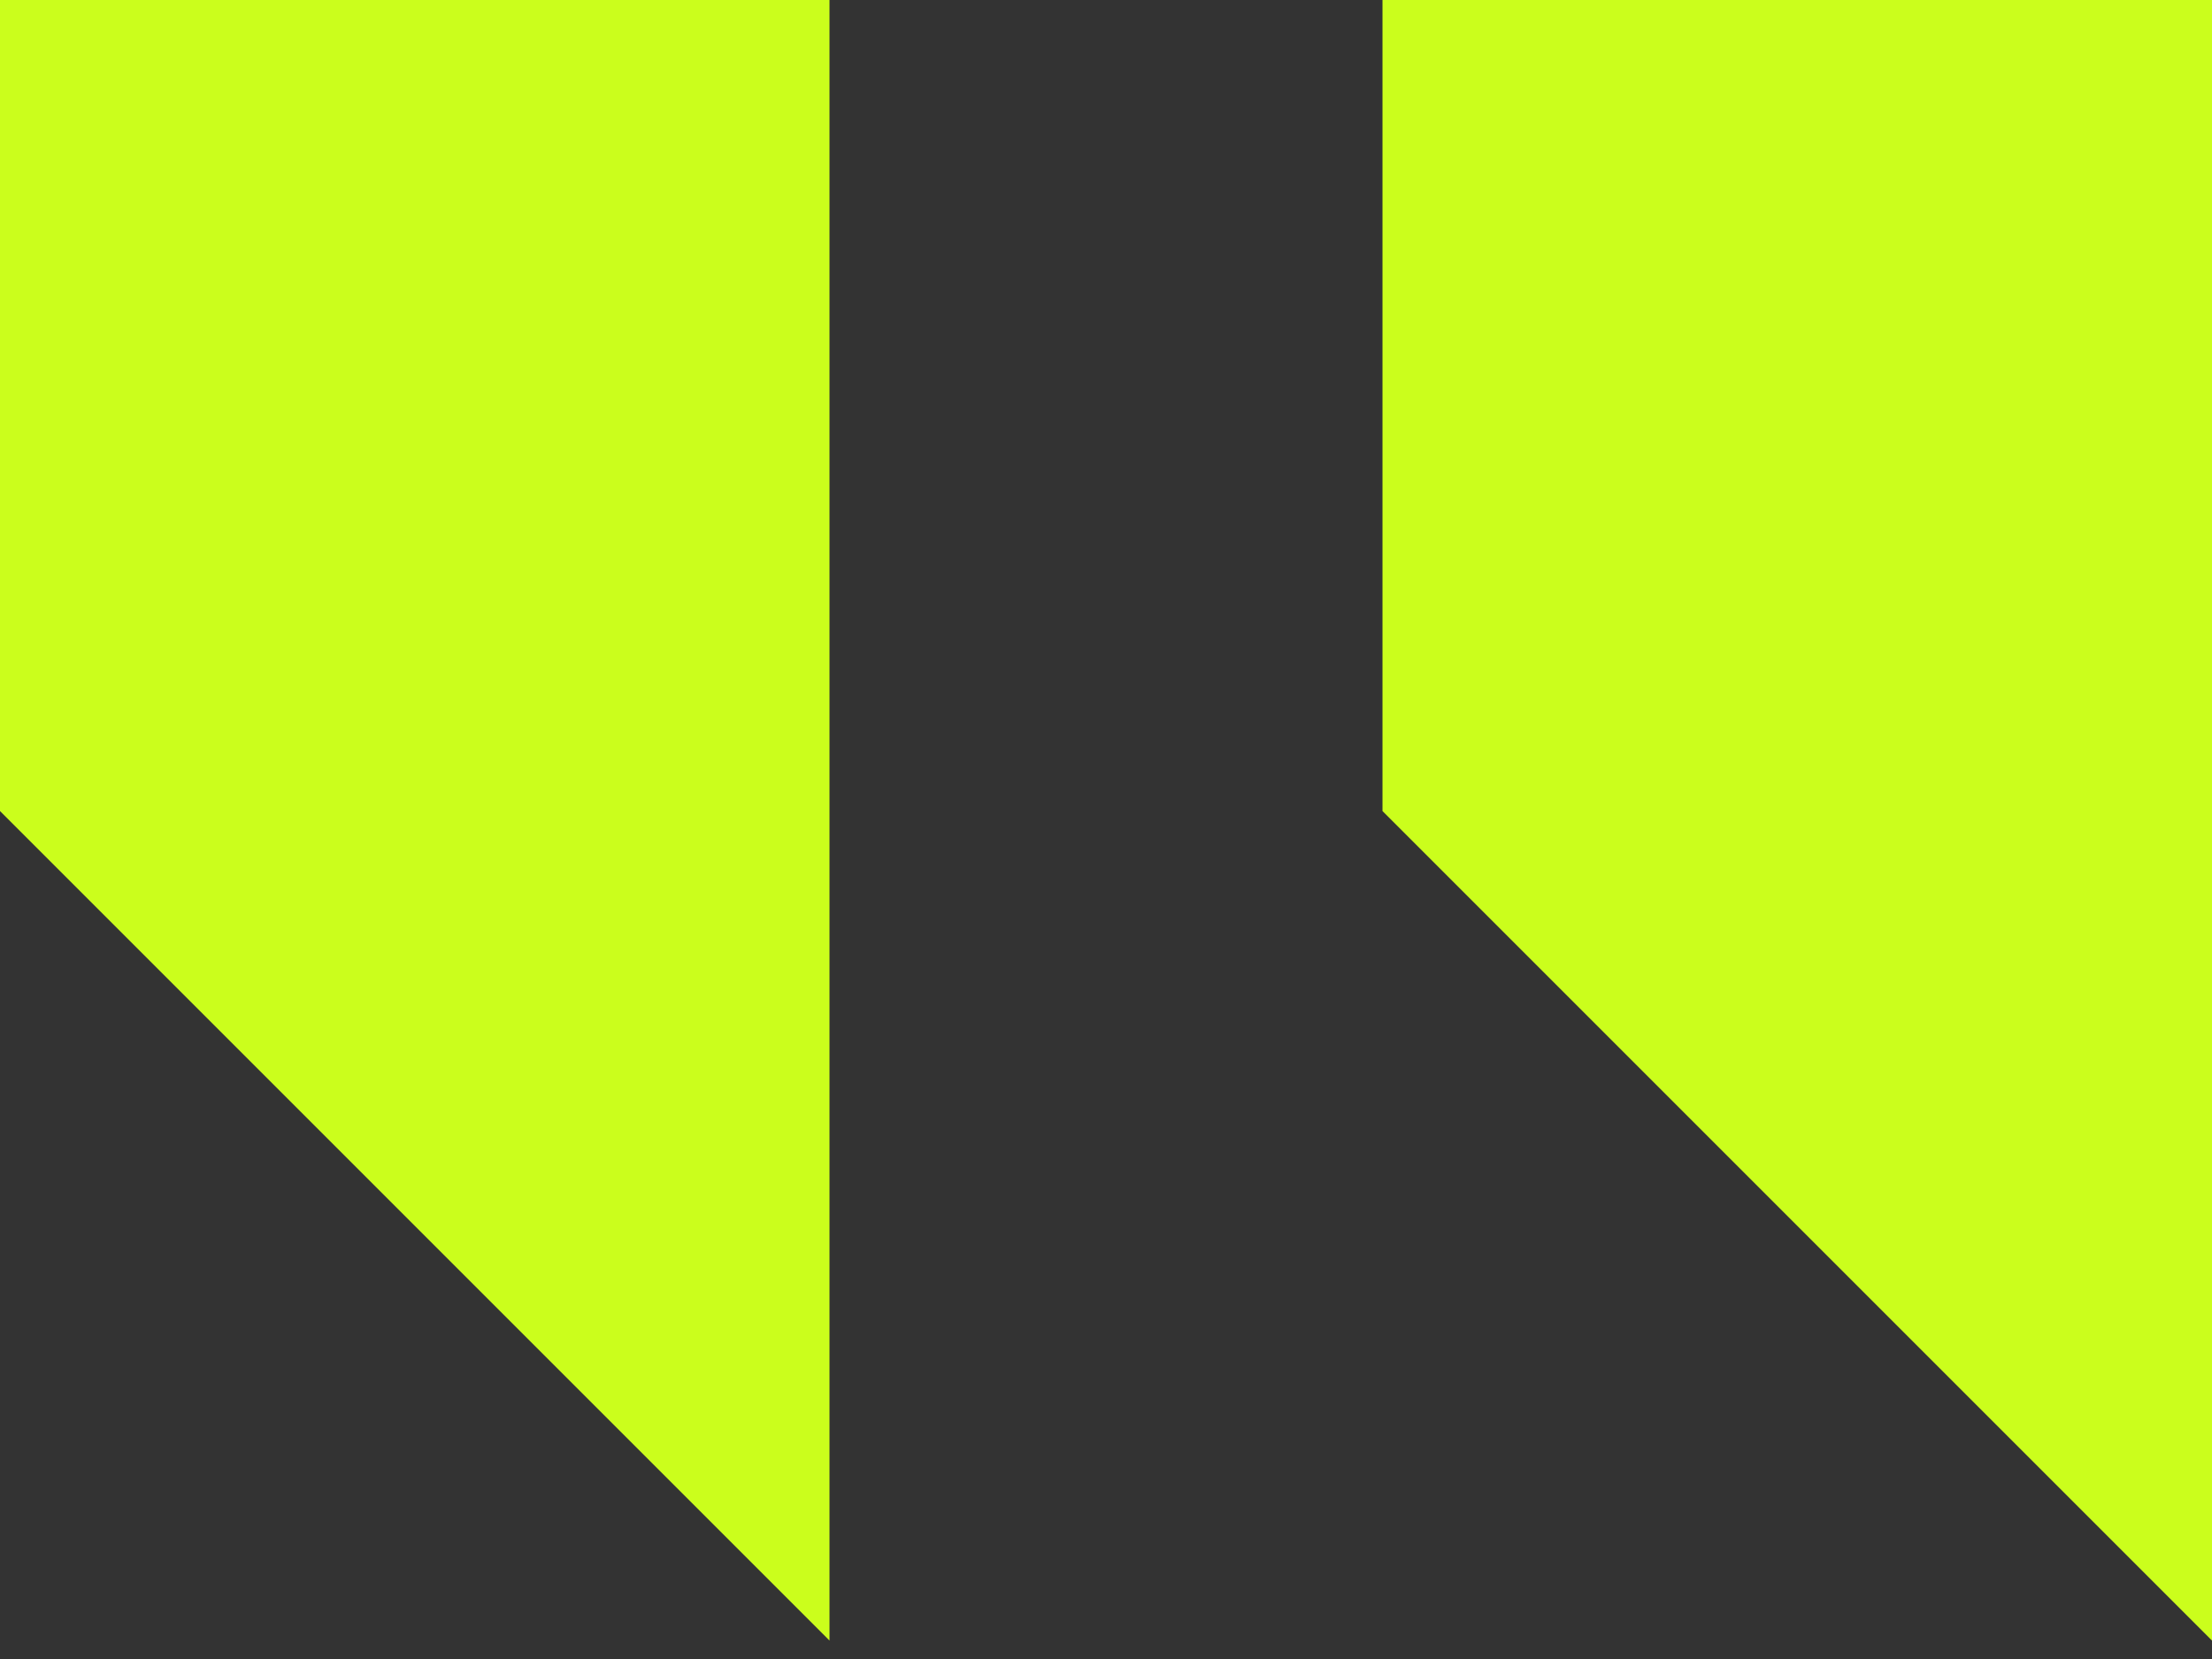 <?xml version="1.0" encoding="UTF-8"?>
<svg xmlns="http://www.w3.org/2000/svg" width="24" height="18" viewBox="0 0 24 18" fill="none">
  <rect x="0" y="0" width="24" height="18" fill="#333333" stroke="none"/>
  <path d="M24 -0.2V17.8L15 8.8V-0.2H24Z" fill="url(#paint0_linear_301_12430)"></path>
  <path d="M9 -0.2V17.8L0 8.8V-0.2H9Z" fill="url(#paint1_linear_301_12430)"></path>
  <defs>
    <linearGradient id="paint0_linear_301_12430" x1="24" y1="8.8" x2="15" y2="8.8" gradientUnits="userSpaceOnUse">
      <stop stop-color="#CBFE1C"></stop>
      <stop offset="0.438" stop-color="#CBFE1C"></stop>
    </linearGradient>
    <linearGradient id="paint1_linear_301_12430" x1="9" y1="8.8" x2="0" y2="8.8" gradientUnits="userSpaceOnUse">
      <stop stop-color="#CBFE1C"></stop>
      <stop offset="0.438" stop-color="#CBFE1C"></stop>
    </linearGradient>
  </defs>
</svg>
